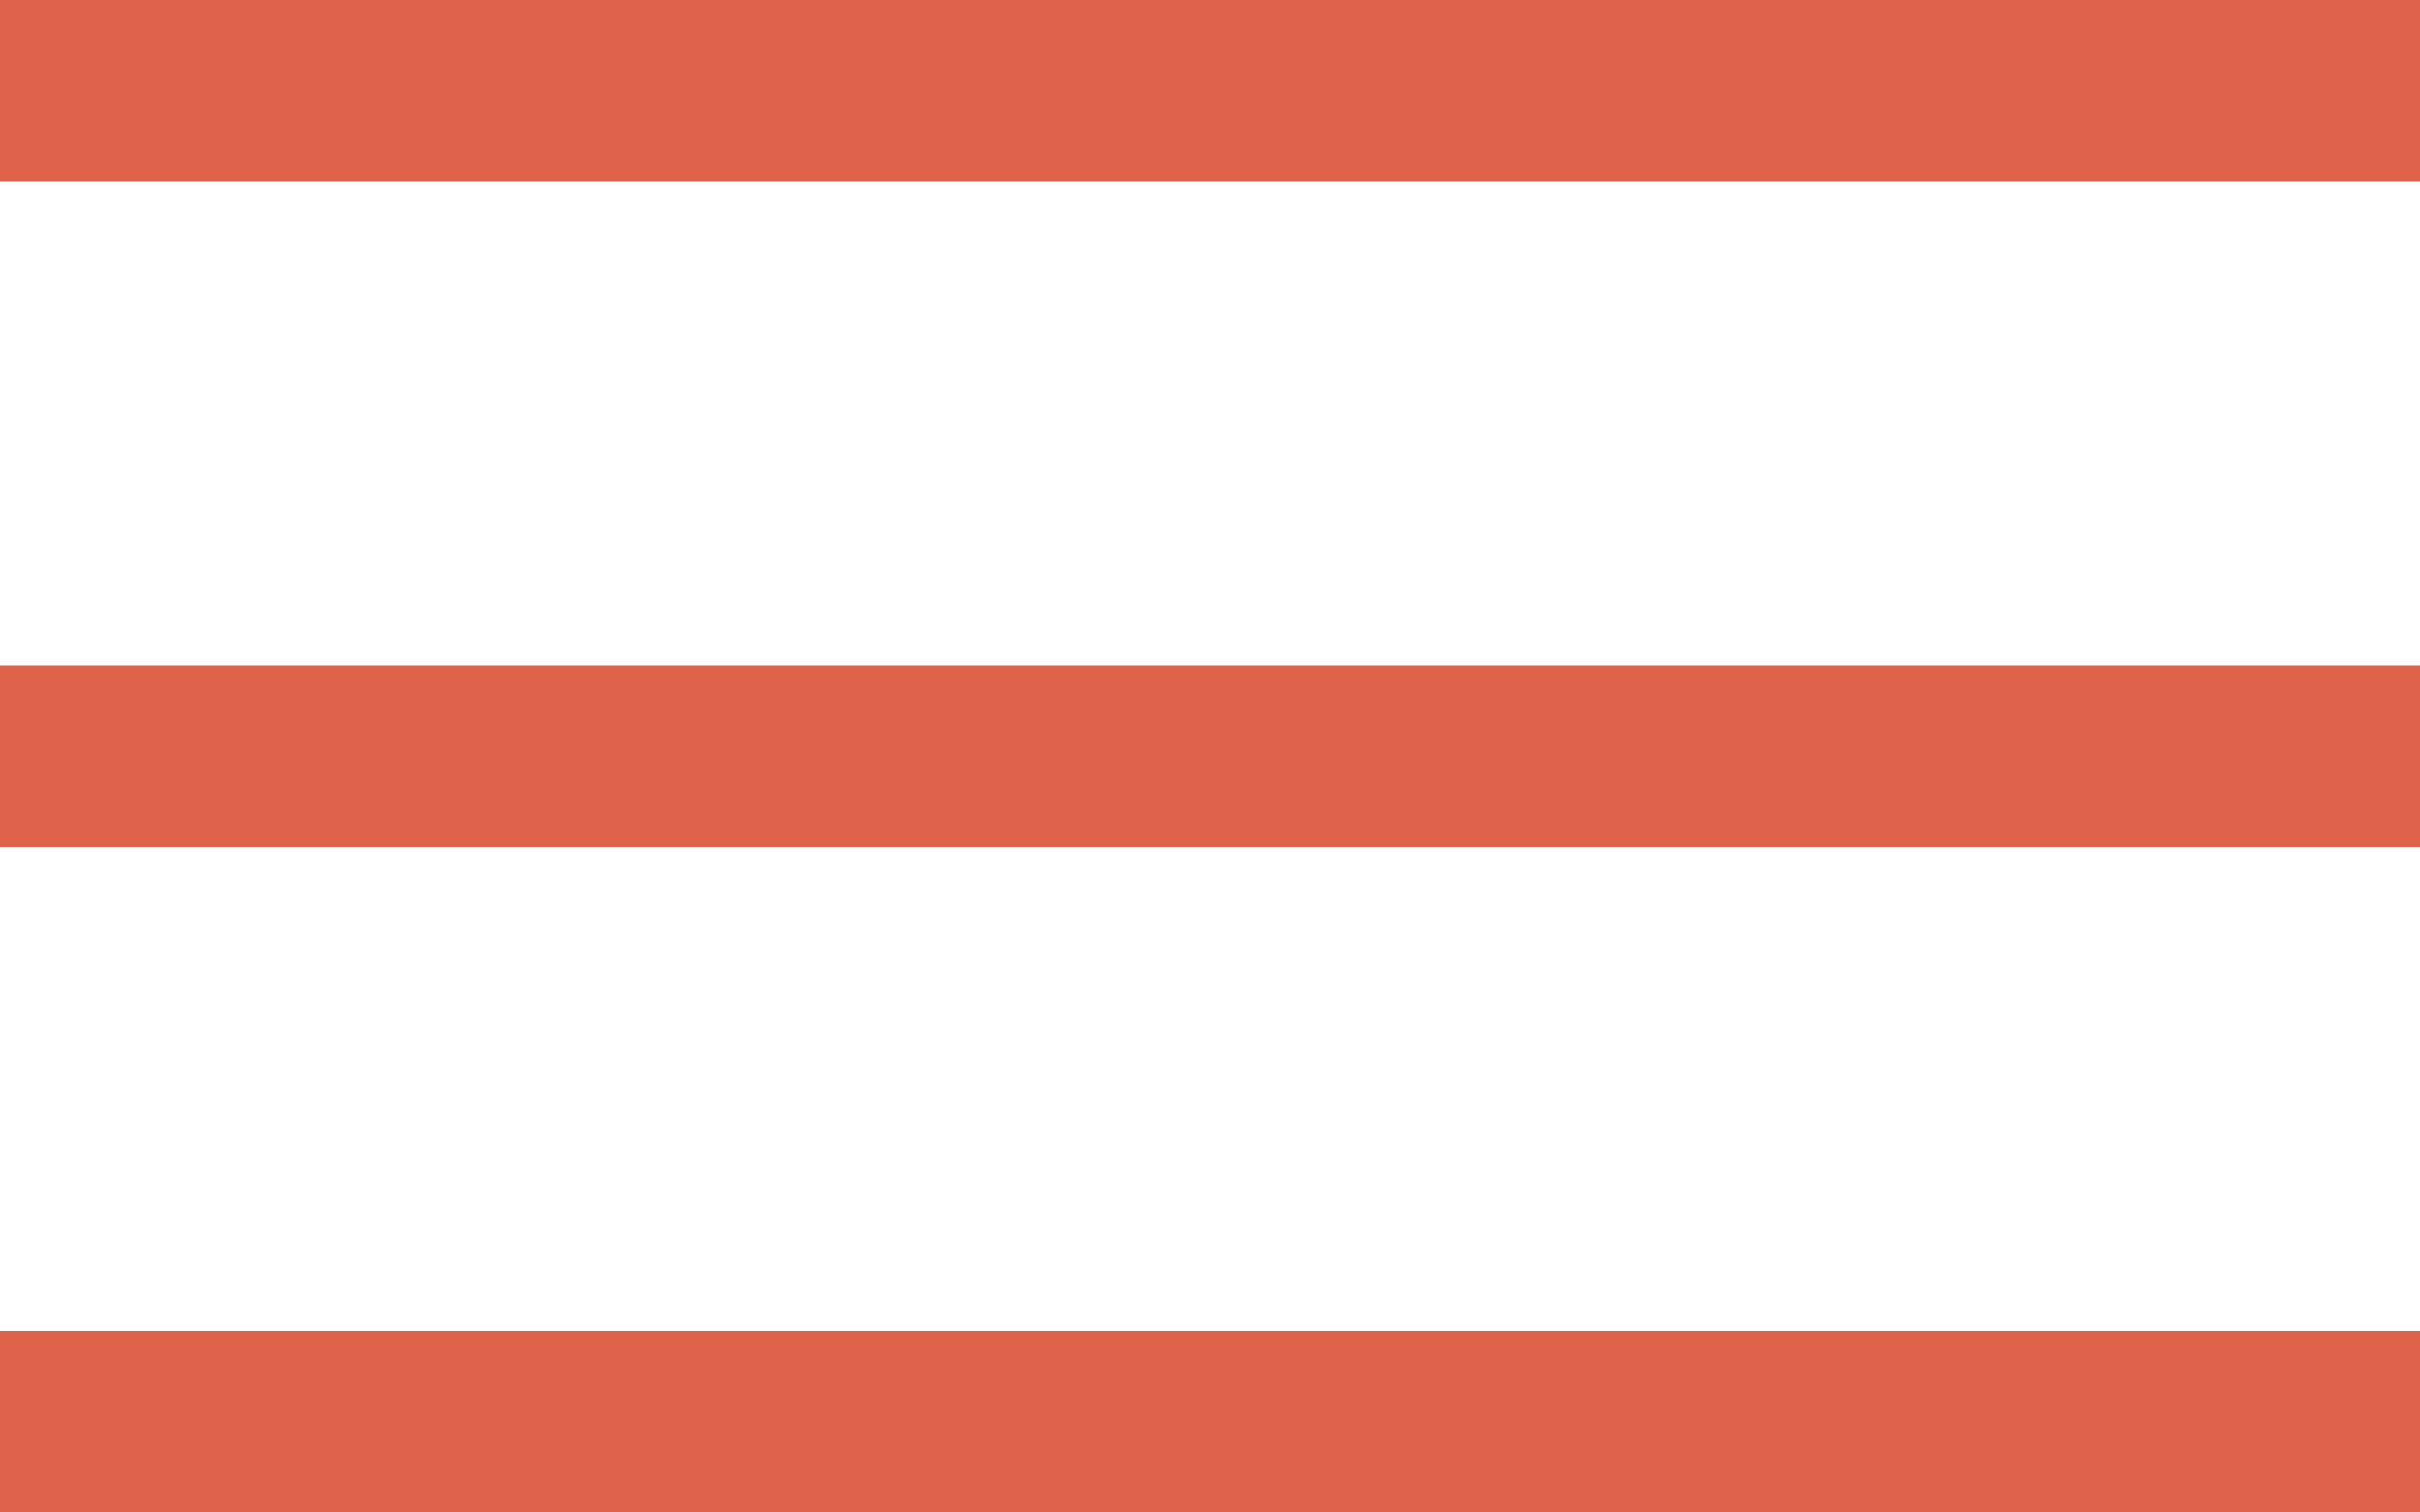 <svg width="40" height="25" viewBox="0 0 40 25" fill="none" xmlns="http://www.w3.org/2000/svg">
<rect width="40" height="3" fill="#DF634A"/>
<rect y="11" width="40" height="3" fill="#DF634A"/>
<rect y="22" width="40" height="3" fill="#DF634A"/>
</svg>
